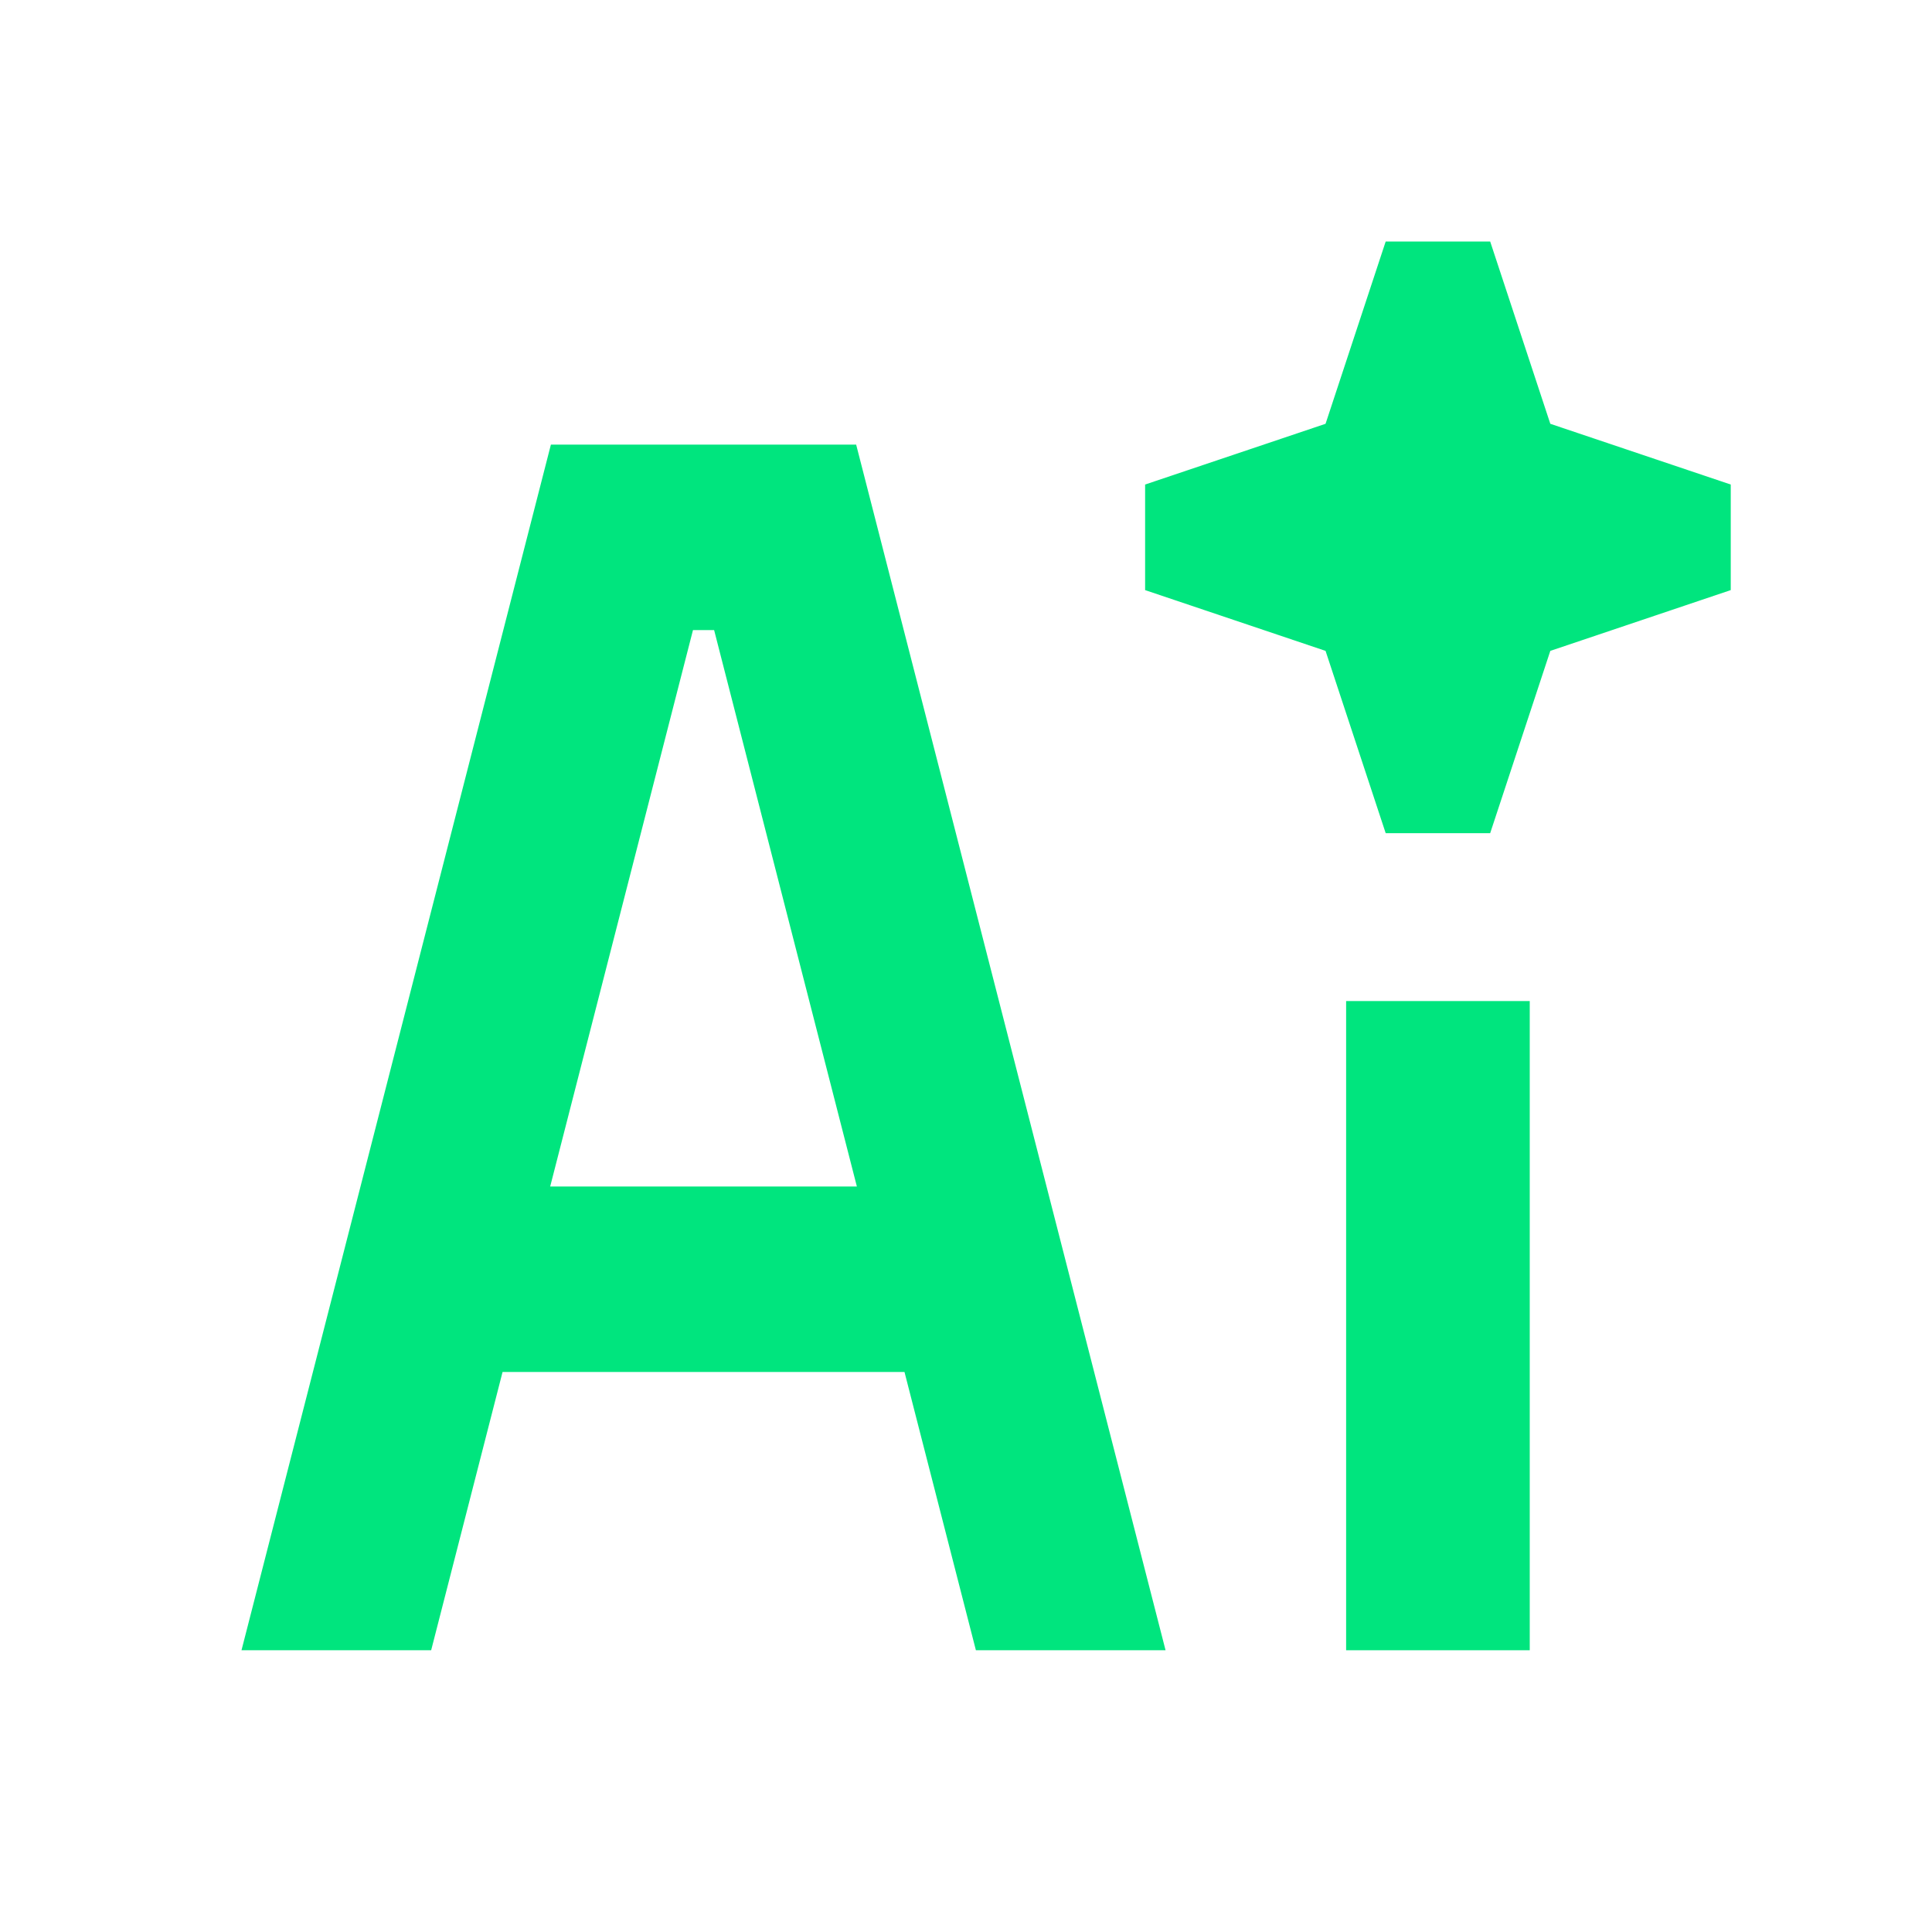 <svg width="48" height="48" viewBox="0 0 48 48" fill="none" xmlns="http://www.w3.org/2000/svg">
<path d="M32.933 10.529L34.427 6H37.023L38.517 10.529L43 12.038V14.661L38.517 16.171L37.023 20.7H34.427L32.933 16.171L28.45 14.661V12.038L32.933 10.529Z" fill="#00E57E"/>
<path d="M38.006 24.871V41H33.444V24.871H38.006Z" fill="#00E57E"/>
<path fill-rule="evenodd" clip-rule="evenodd" d="M13.687 11.046H21.271L28.958 41H24.246L22.472 34.087H12.486L10.712 41H6L13.687 11.046ZM13.669 29.479H21.289L17.742 15.654H17.217L13.669 29.479Z" fill="#00E57E"/>
</svg>
